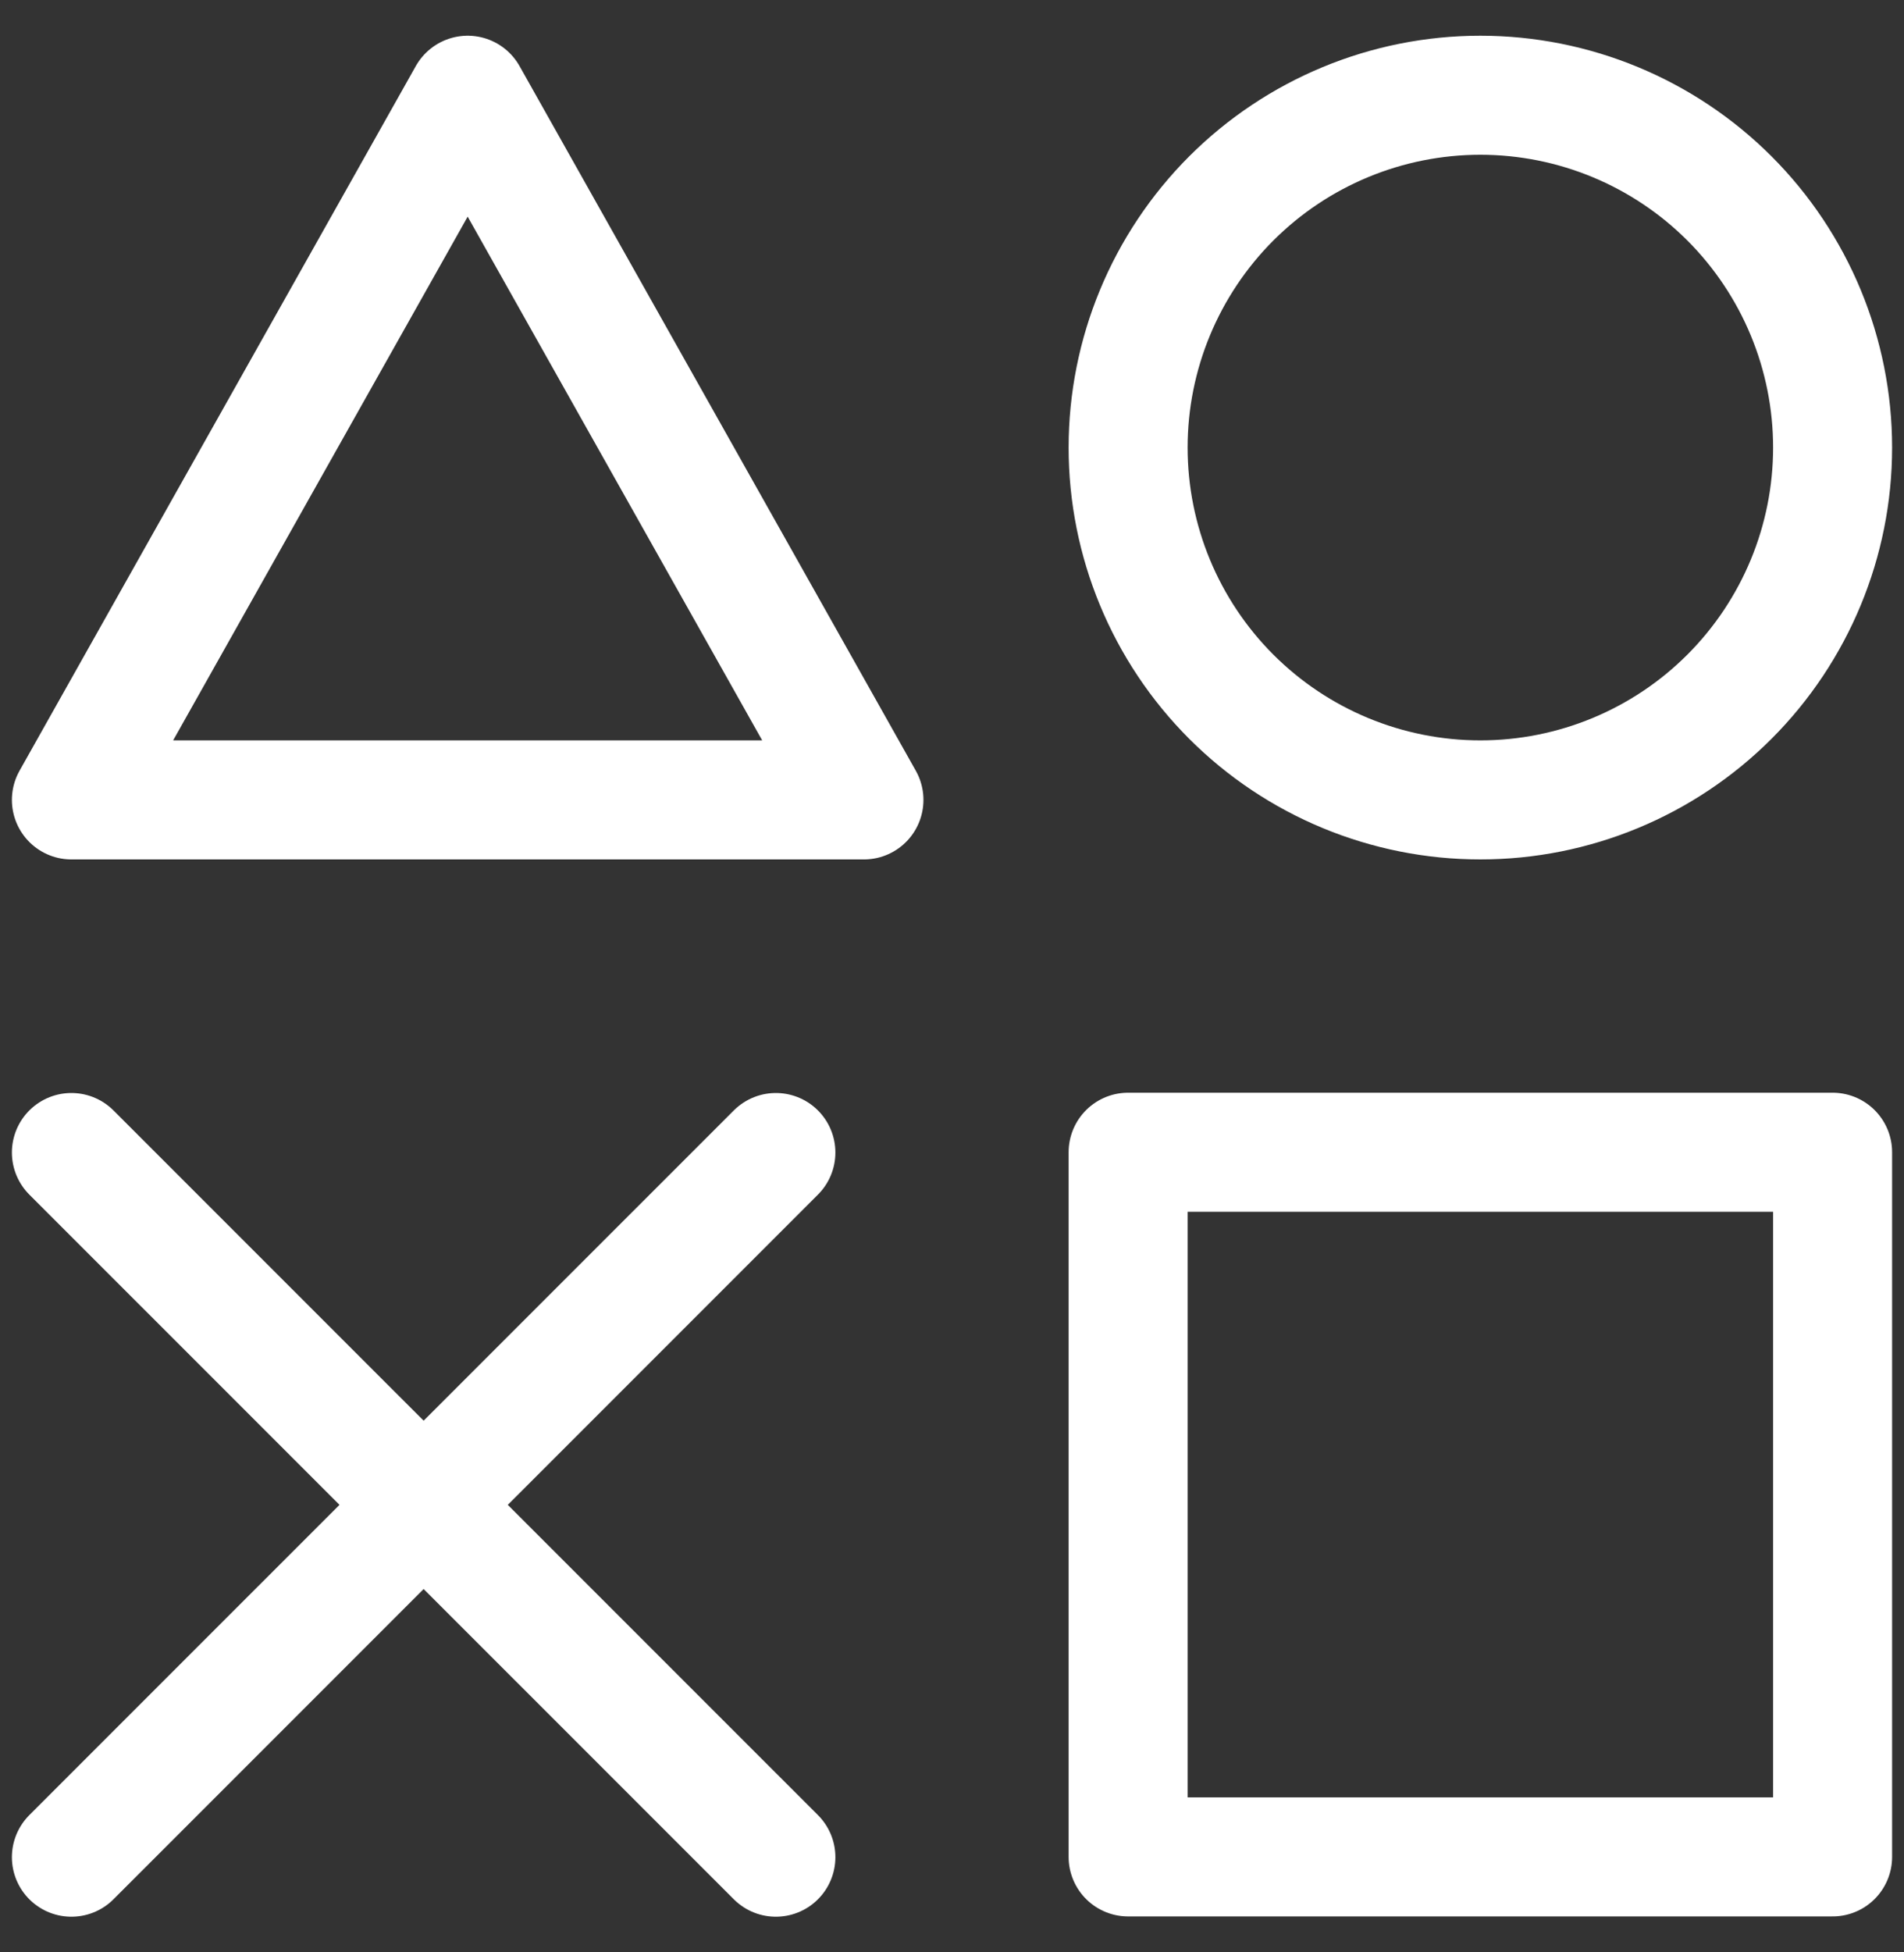 <svg width="40" height="41" viewBox="0 0 40 41" fill="none" xmlns="http://www.w3.org/2000/svg">
<rect x="0" y="0" width="40" height="41" fill="#333333" stroke="none"/>
<path d="M38.5 24.197H23.7V38.995H38.5V24.197ZM9.825 2L18.15 16.798H1.5L9.825 2ZM31.1 16.798C33.063 16.798 34.945 16.019 36.333 14.631C37.72 13.243 38.5 11.361 38.5 9.399C38.5 7.437 37.72 5.555 36.333 4.167C34.945 2.78 33.063 2 31.1 2C29.137 2 27.255 2.78 25.867 4.167C24.48 5.555 23.7 7.437 23.7 9.399C23.7 11.361 24.48 13.243 25.867 14.631C27.255 16.019 29.137 16.798 31.1 16.798Z" stroke="white" stroke-width="2.5" stroke-linejoin="round"/>
<path d="M1.5 24.203L16.3 39.001M16.3 24.203L1.5 39.001" stroke="white" stroke-width="2.5" stroke-linecap="round" stroke-linejoin="round"/>
</svg>
